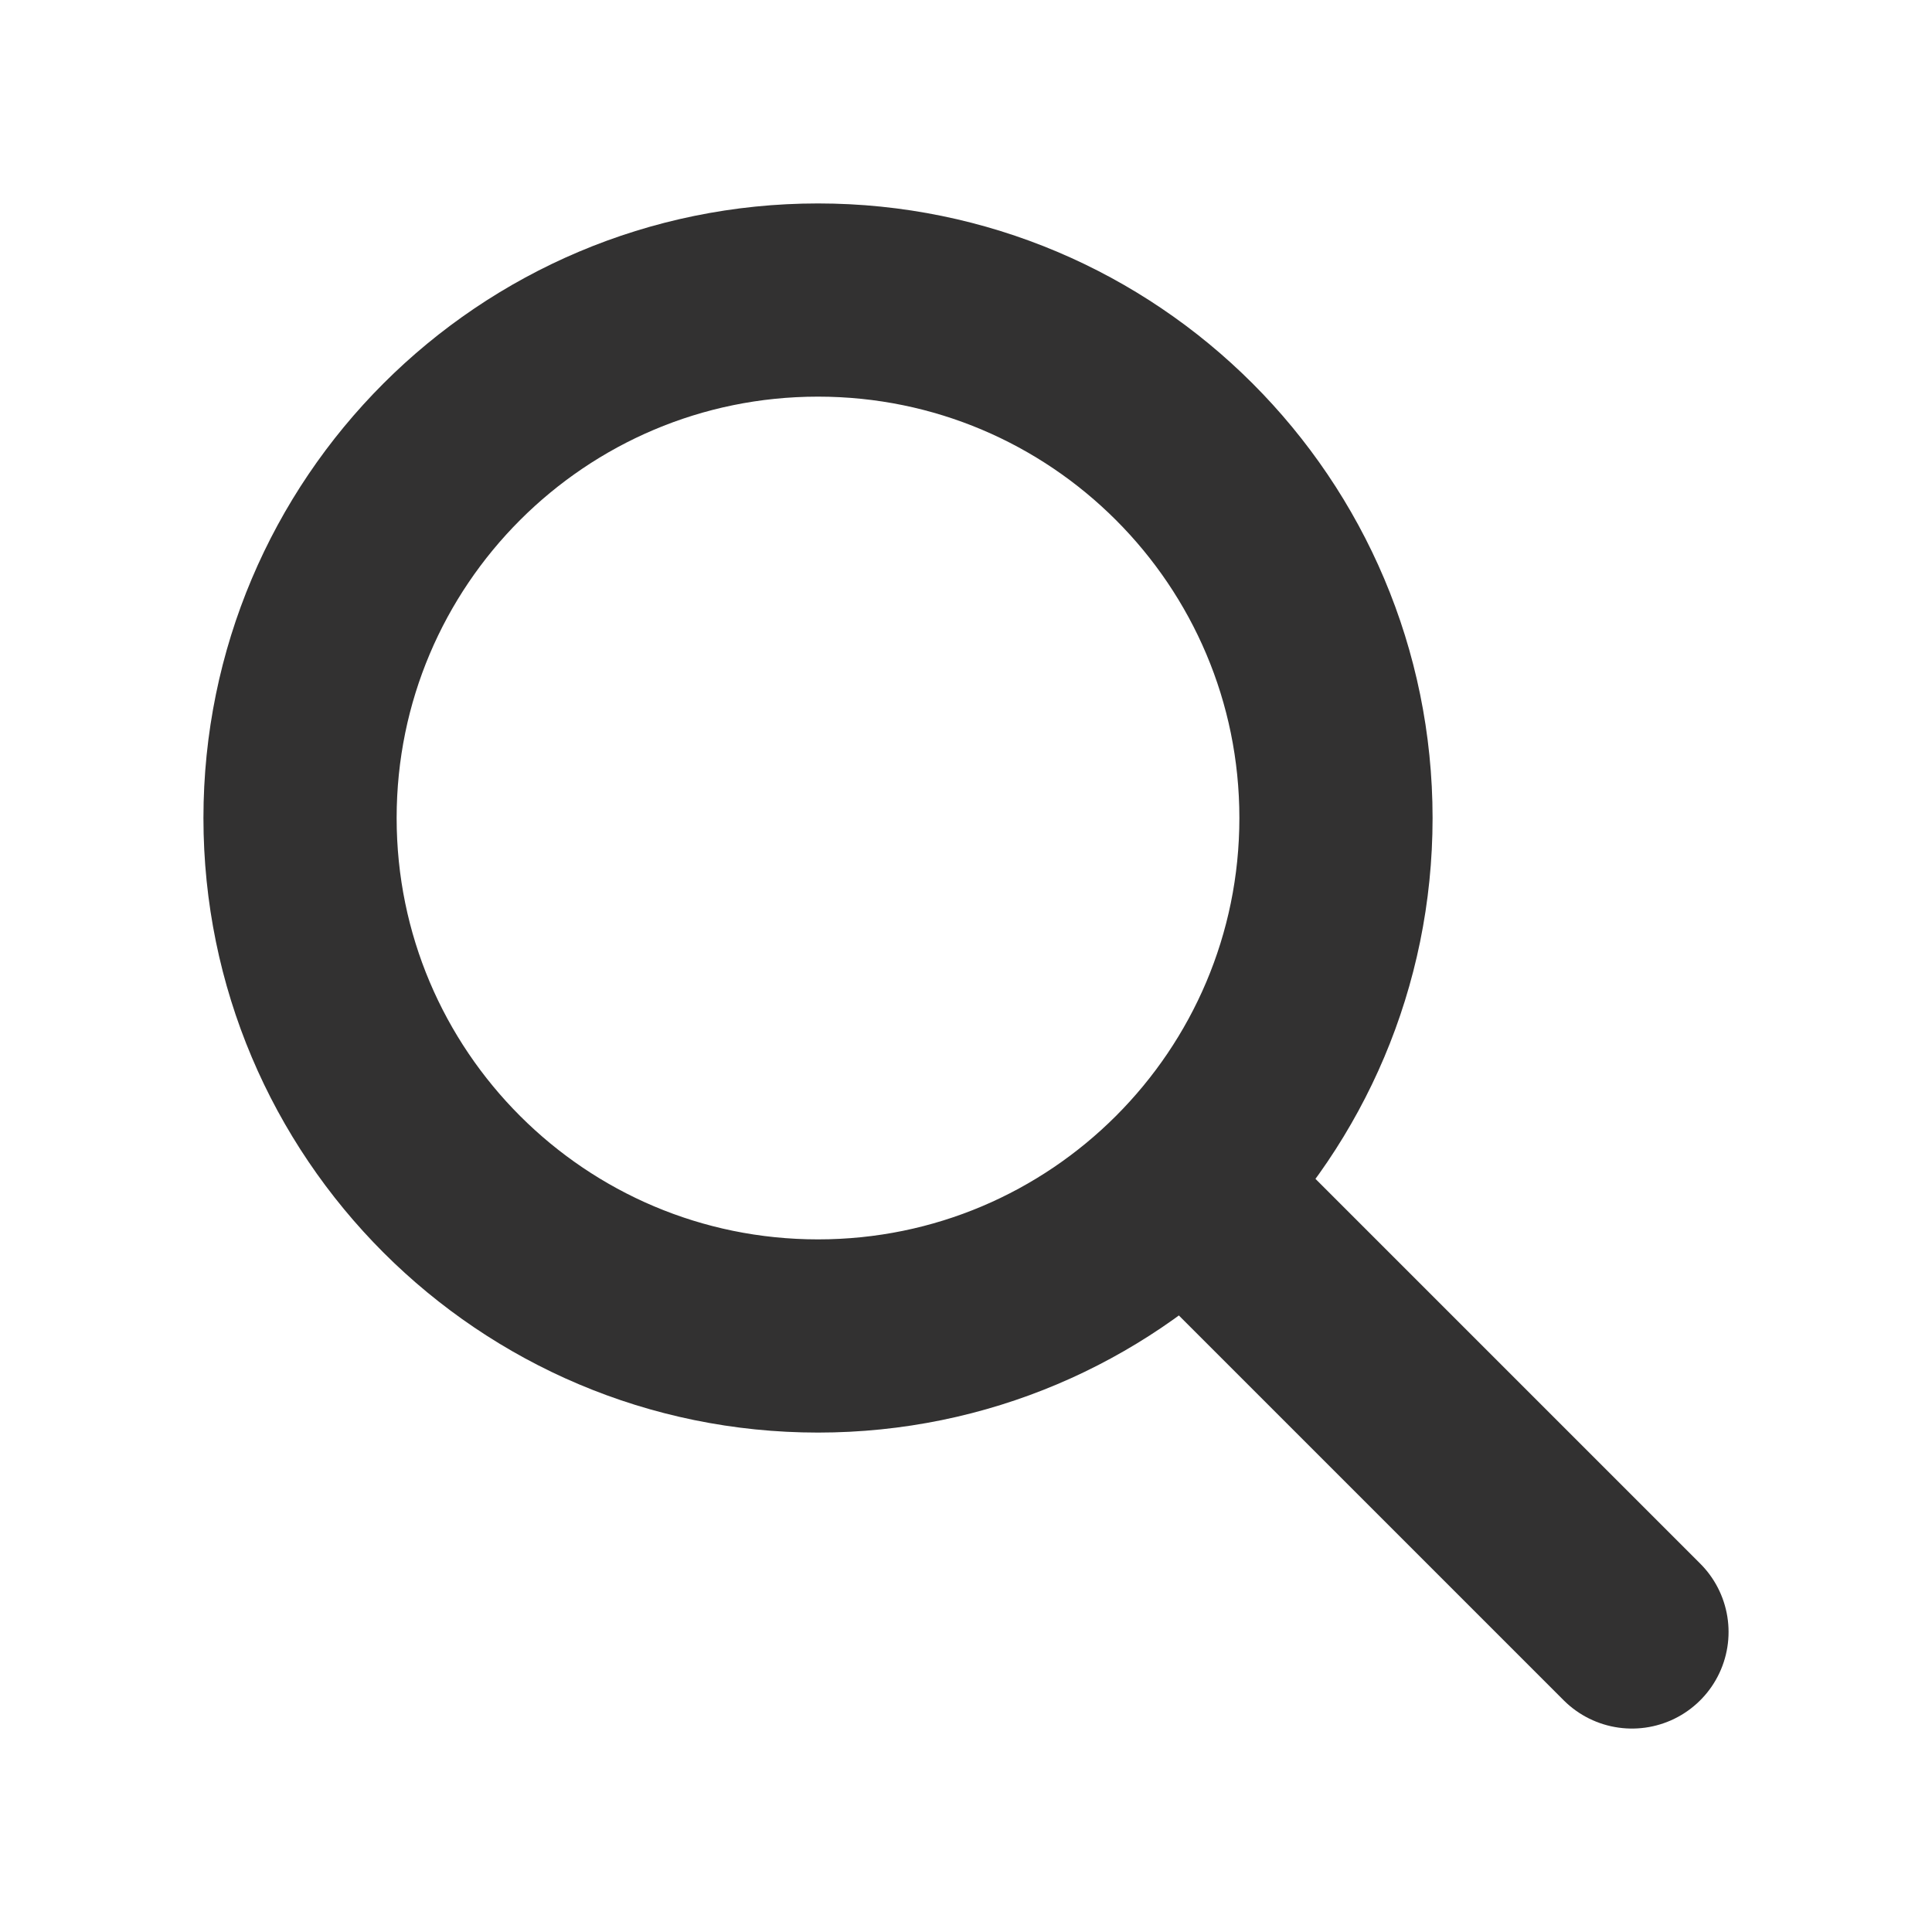 <svg width="20" height="20" viewBox="0 0 20 20" fill="none" xmlns="http://www.w3.org/2000/svg">
<g clip-path="url(#clip0_610_1652)">
<path d="M12.298 12.298L16.894 16.894M8.468 13.83C5.507 13.83 3.106 11.429 3.106 8.468C3.106 5.507 5.507 3.106 8.468 3.106C11.429 3.106 13.83 5.507 13.83 8.468C13.83 11.429 11.429 13.83 8.468 13.83Z" stroke="#323131" stroke-width="2" stroke-linecap="round" stroke-linejoin="round"/>
</g>
<defs>
<clipPath id="clip0_610_1652">
<rect width="20" height="20" fill="white"/>
</clipPath>
</defs>
</svg>
